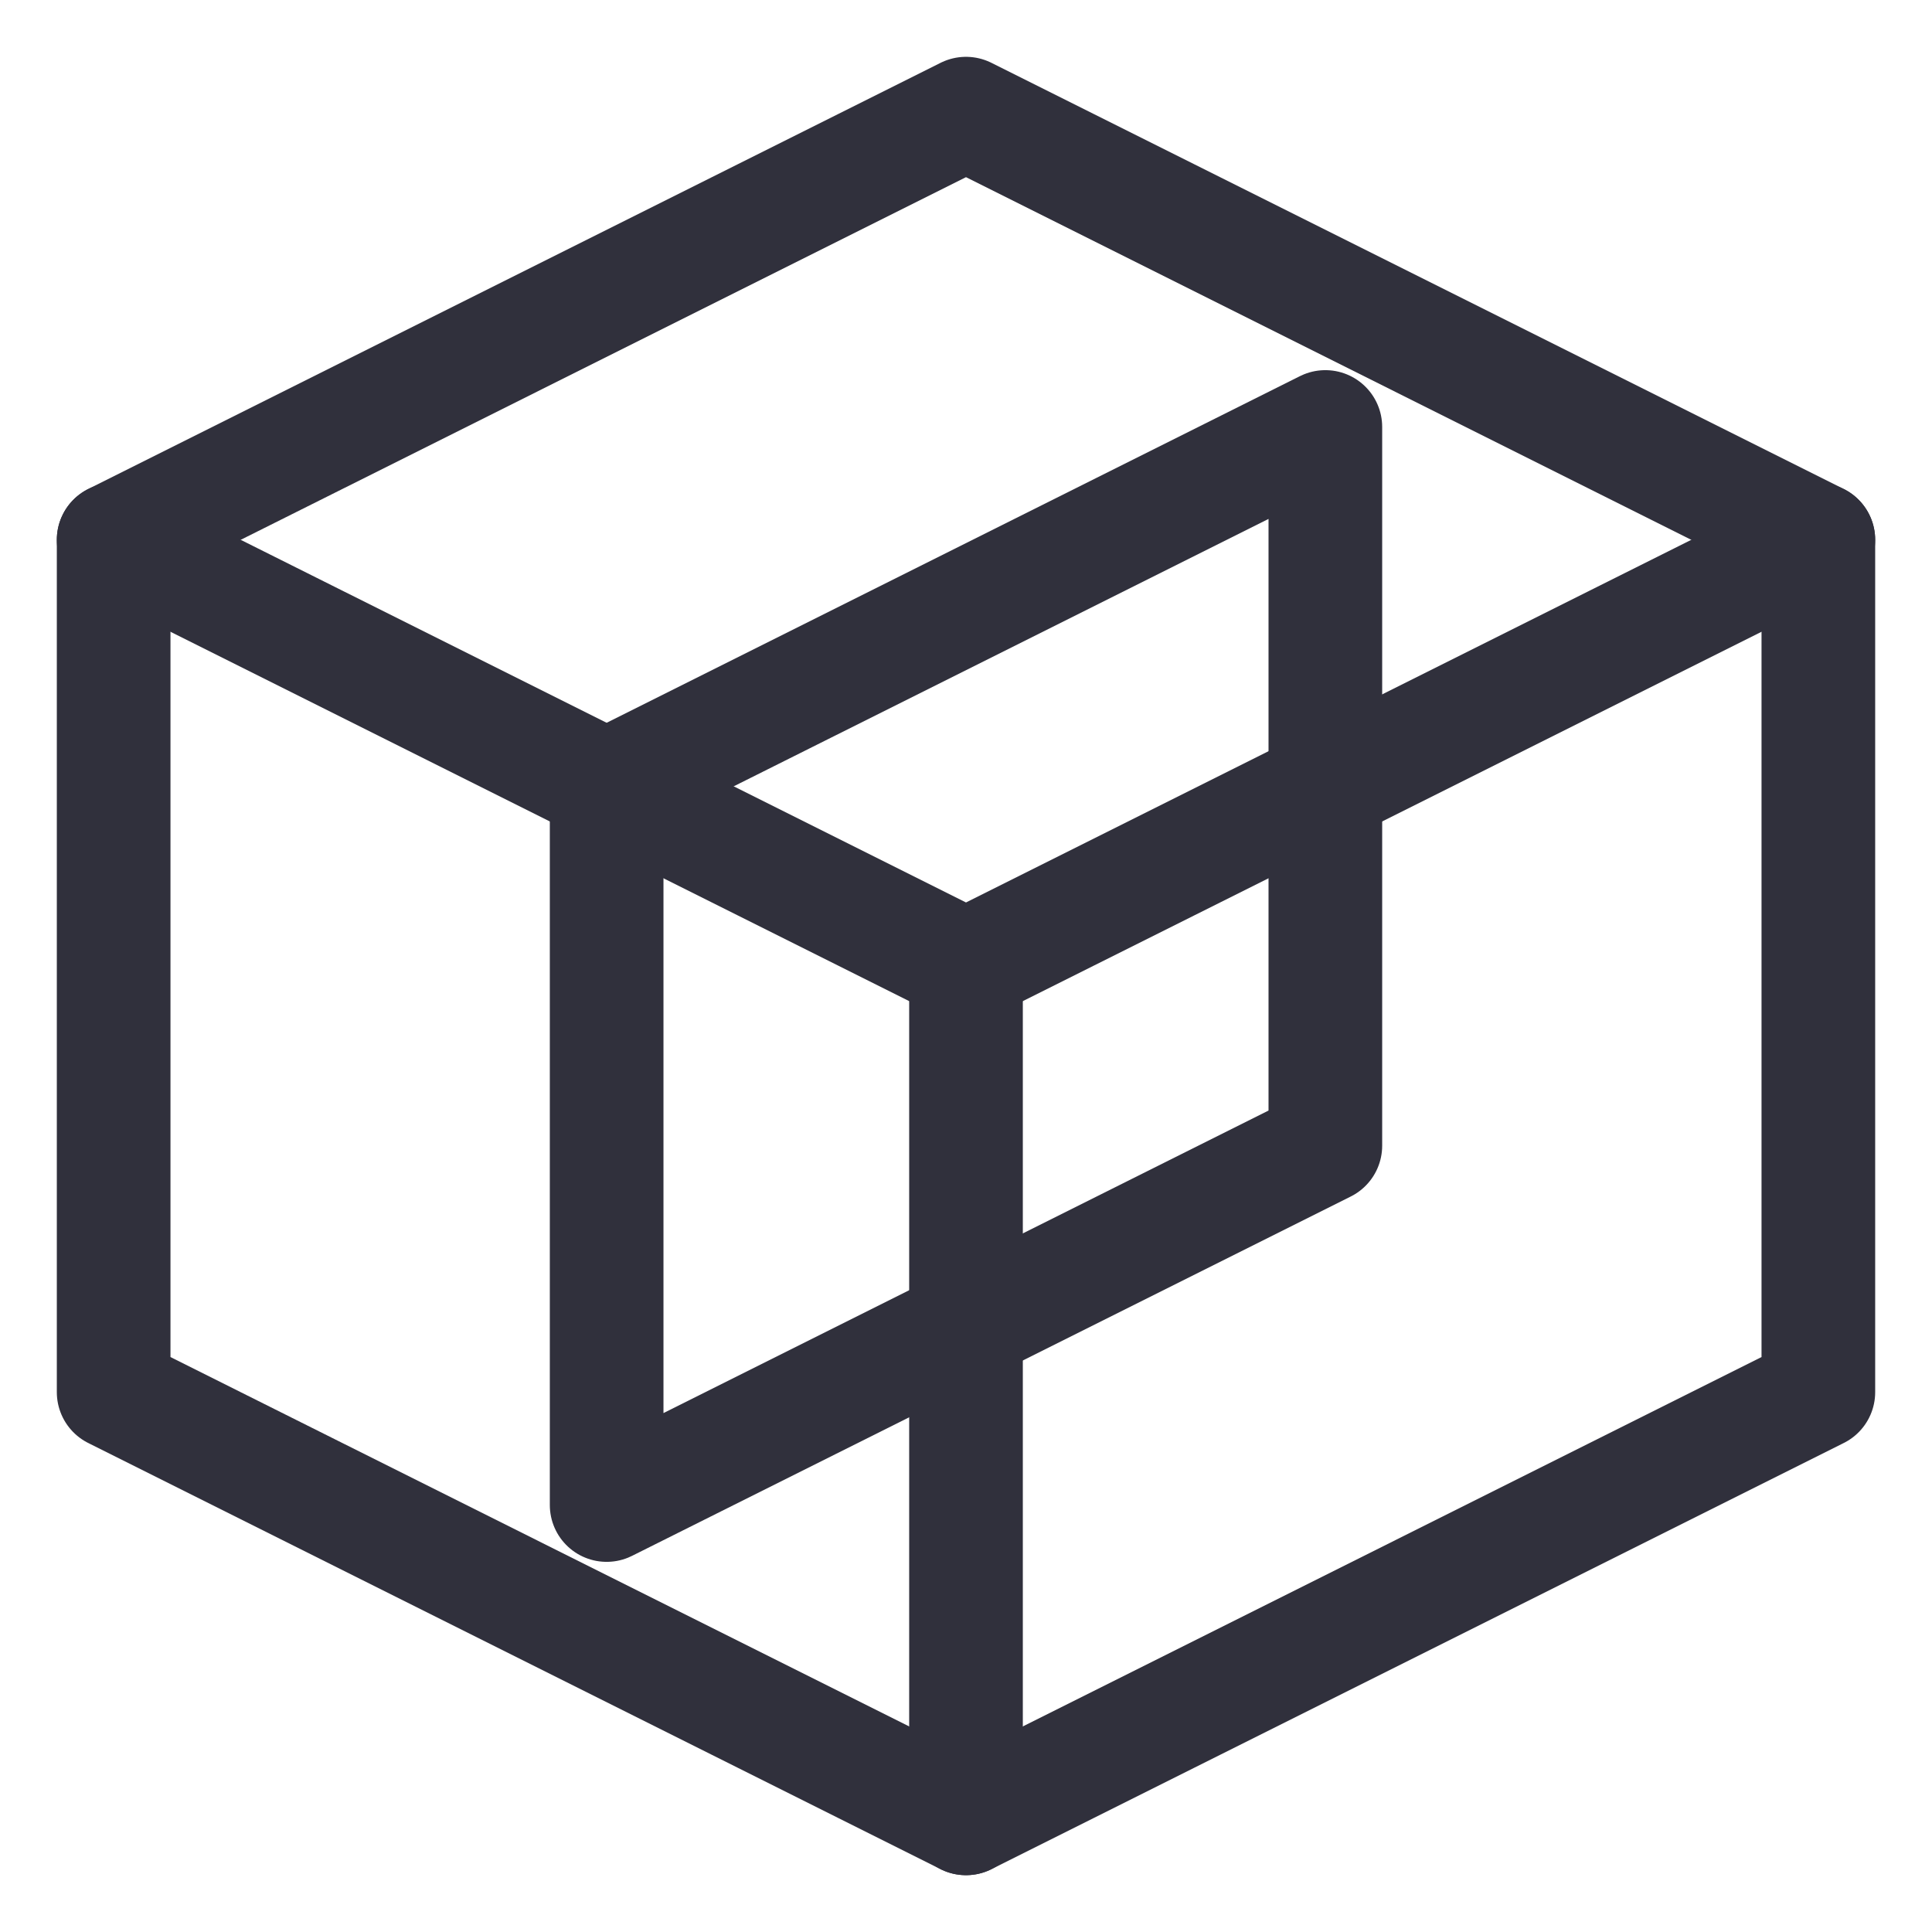 <svg width="17" height="17" viewBox="0 0 17 17" fill="none" xmlns="http://www.w3.org/2000/svg">
<path d="M16 4.75L8.5 1L1 4.75V12.25L8.5 16L16 12.25V4.75Z" stroke="#30303C" stroke-linecap="round" stroke-linejoin="round"/>
<path d="M1 4.75L8.5 8.5L16 4.75" stroke="#30303C" stroke-linecap="round" stroke-linejoin="round"/>
<path d="M8.5 16V8.5" stroke="#30303C" stroke-linecap="round" stroke-linejoin="round"/>
<path d="M11.662 3.757V10.081L5.338 13.243V6.919L11.662 3.757Z" stroke="#30303C" stroke-linecap="round" stroke-linejoin="round"/>
</svg>
